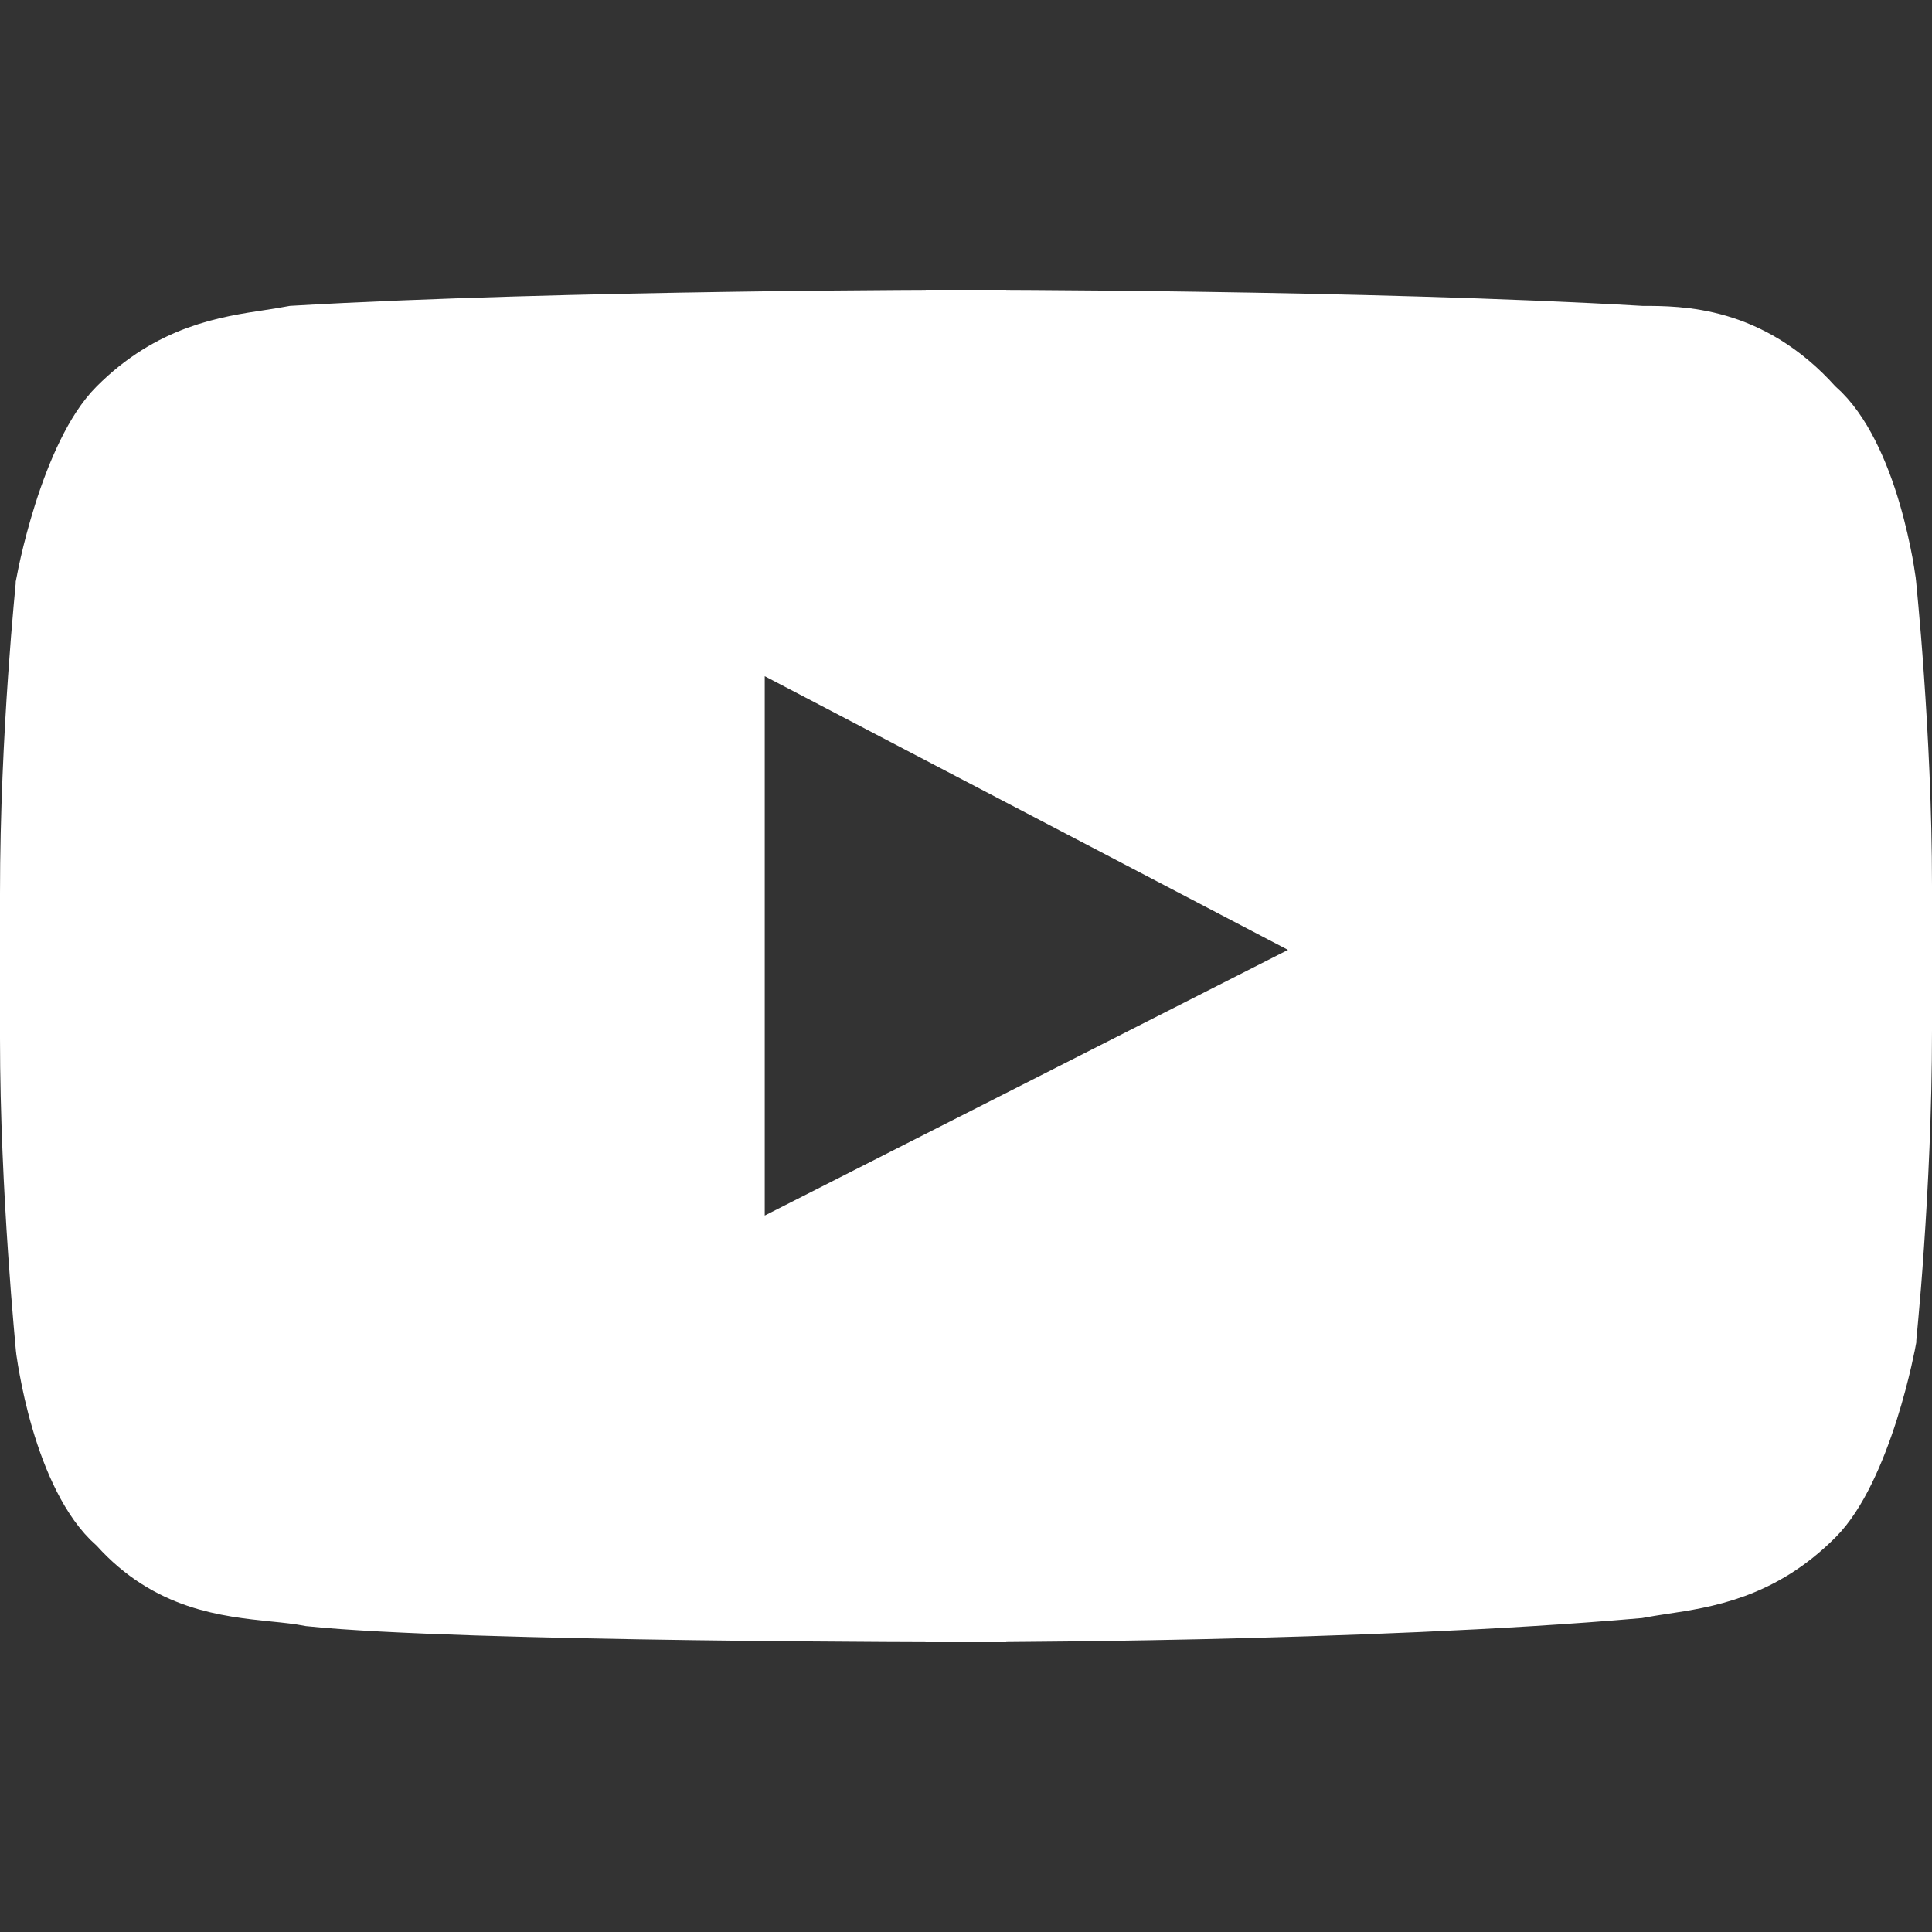 <?xml version="1.0" encoding="utf-8"?>
<svg xmlns="http://www.w3.org/2000/svg" fill="none" height="24" viewBox="0 0 24 24" width="24">
<rect x="0" y="0" width="24" height="24" fill="#333333" stroke="none"/>
<path d="M22.428 5.134L22.448 5.157L22.471 5.176C22.757 5.427 22.975 5.906 23.12 6.403C23.189 6.639 23.235 6.856 23.265 7.014C23.279 7.092 23.289 7.156 23.295 7.198C23.298 7.22 23.3 7.236 23.302 7.246L23.303 7.256L23.303 7.257L23.303 7.257L23.305 7.272L23.311 7.334C23.316 7.389 23.324 7.469 23.333 7.571C23.352 7.777 23.377 8.07 23.401 8.422C23.451 9.128 23.5 10.066 23.5 11V12.8C23.5 13.785 23.451 14.747 23.401 15.466C23.377 15.824 23.352 16.121 23.333 16.327C23.324 16.43 23.316 16.511 23.311 16.566L23.305 16.628L23.305 16.629C23.303 16.64 23.3 16.656 23.296 16.676C23.287 16.72 23.273 16.785 23.255 16.865C23.218 17.026 23.162 17.246 23.086 17.486C22.925 17.992 22.704 18.489 22.446 18.746C21.816 19.377 21.168 19.474 20.629 19.555C20.525 19.571 20.425 19.586 20.33 19.604C18.651 19.751 16.578 19.825 14.914 19.863C14.079 19.881 13.35 19.891 12.83 19.895C12.57 19.898 12.362 19.899 12.219 19.899L12.056 19.9L12.014 19.9L12.003 19.9L12.001 19.9H12H12V20.4L12 19.9H12H11.999H11.996L11.982 19.9L11.929 19.9L11.727 19.9C11.551 19.899 11.298 19.898 10.989 19.897C10.369 19.894 9.524 19.887 8.619 19.875C6.813 19.85 4.806 19.801 3.874 19.705C3.729 19.677 3.574 19.661 3.413 19.645C2.827 19.584 2.155 19.513 1.572 18.866L1.552 18.843L1.529 18.824C1.243 18.573 1.025 18.094 0.88 17.597C0.811 17.361 0.765 17.144 0.736 16.986C0.721 16.908 0.711 16.844 0.705 16.802C0.702 16.78 0.7 16.764 0.698 16.754L0.697 16.745L0.697 16.745L0.695 16.729L0.689 16.664C0.684 16.606 0.676 16.522 0.667 16.415C0.648 16.2 0.624 15.894 0.599 15.529C0.549 14.797 0.5 13.834 0.5 12.9V11.1C0.5 10.115 0.549 9.153 0.599 8.434C0.624 8.076 0.648 7.779 0.667 7.573C0.676 7.469 0.684 7.389 0.689 7.334L0.695 7.272L0.695 7.271C0.697 7.26 0.7 7.244 0.705 7.224C0.713 7.18 0.727 7.115 0.745 7.035C0.782 6.874 0.838 6.654 0.914 6.414C1.074 5.908 1.296 5.411 1.554 5.154C2.184 4.523 2.832 4.426 3.371 4.345C3.472 4.329 3.57 4.315 3.663 4.297C5.345 4.199 7.42 4.15 9.082 4.125C9.918 4.112 10.648 4.106 11.169 4.103C11.429 4.102 11.637 4.101 11.78 4.1L11.944 4.1L11.986 4.1L11.996 4.1L11.999 4.1L12 4.1H12L12 3.6L12 4.1H12L12.001 4.1L12.004 4.1L12.014 4.1L12.056 4.1L12.22 4.1C12.363 4.101 12.571 4.102 12.831 4.103C13.352 4.106 14.082 4.112 14.918 4.125C16.591 4.15 18.682 4.2 20.371 4.299L20.385 4.3H20.4C20.869 4.3 21.678 4.301 22.428 5.134ZM9 15.1V15.915L9.726 15.546L16.226 12.246L17.091 11.807L16.232 11.357L9.732 7.957L9 7.574V8.4V15.1Z" fill="white" stroke="white"/>
</svg>